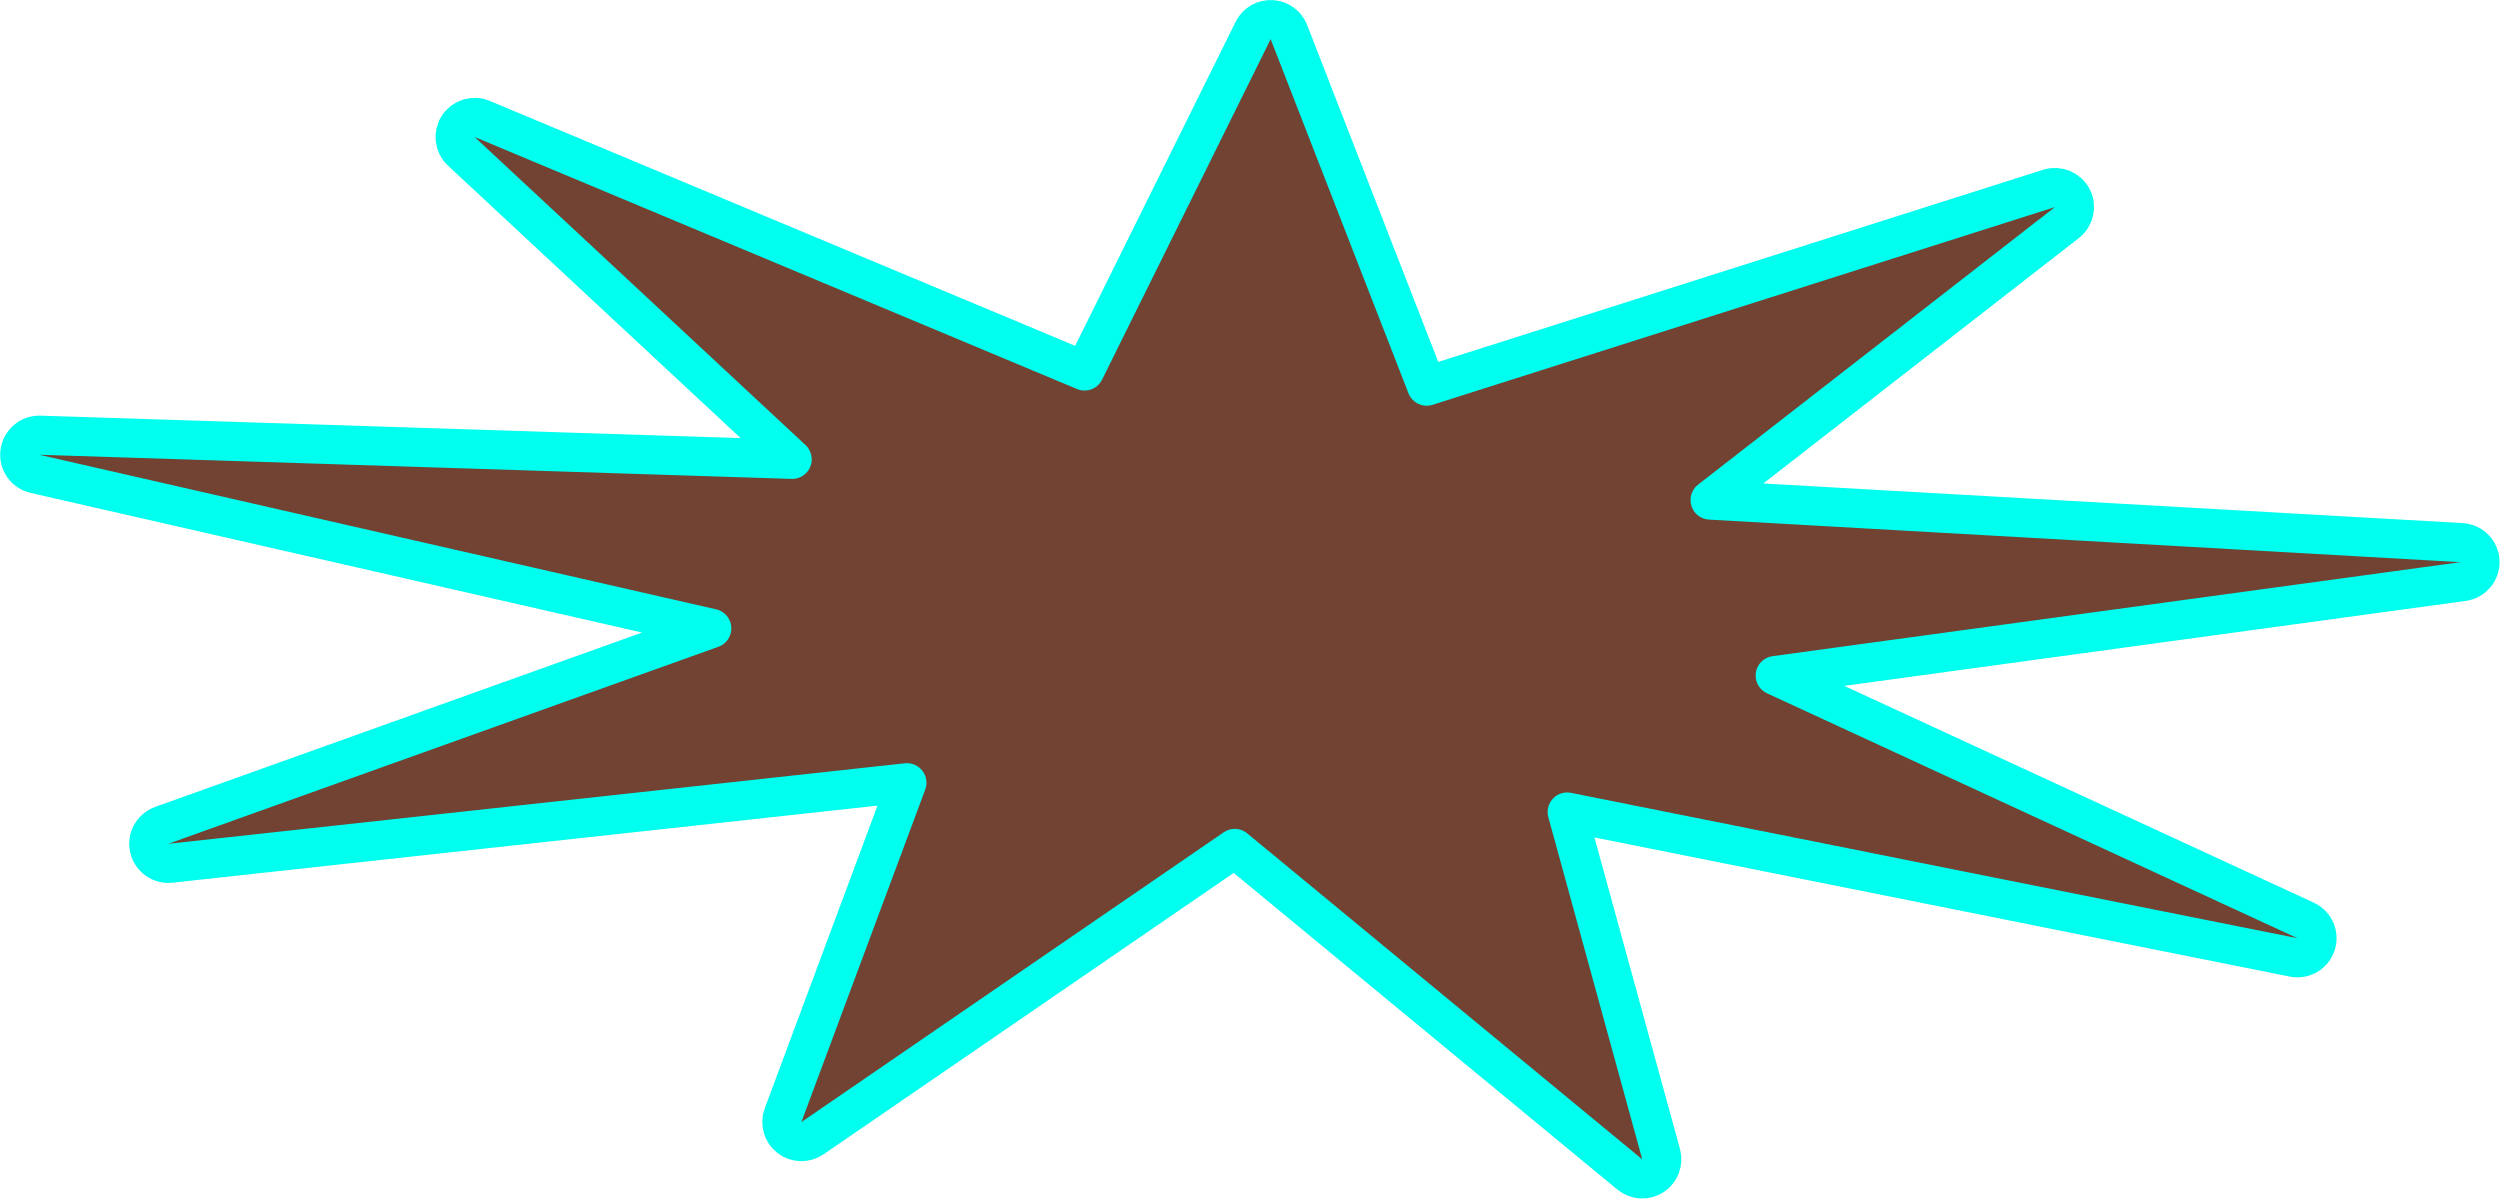 <?xml version="1.0" encoding="UTF-8"?> <svg xmlns="http://www.w3.org/2000/svg" width="4983" height="2389" viewBox="0 0 4983 2389" fill="none"><path d="M2534.43 39.151C2549.87 39.836 2563.44 49.569 2569.05 63.969L2843.67 769.675L4084.04 375.603L4084.88 375.345C4102.65 370.135 4121.7 378.153 4130.36 394.613C4139.16 411.335 4134.7 431.957 4119.79 443.557L3408.59 996.715L4906.29 1081.53L4907.23 1081.59C4926.84 1083.17 4942.27 1099.16 4943.06 1118.92C4943.85 1138.99 4929.27 1156.38 4909.37 1159.1L3538.37 1346.51L4595.59 1834.64L4596.42 1835.04C4613.81 1843.57 4622.35 1863.63 4616.32 1882.13C4610.2 1900.93 4590.97 1912.17 4571.59 1908.29L3123.71 1618.52L3310.92 2300.47C3315.42 2316.87 3308.77 2334.29 3294.5 2343.53C3280.22 2352.77 3261.6 2351.7 3248.48 2340.87L2461.16 1691.12L1619.41 2268.62C1605.39 2278.24 1586.74 2277.67 1573.34 2267.2C1559.94 2256.73 1554.86 2238.78 1560.8 2222.85L1807.64 1560.15L339.796 1720.61C320.143 1722.75 301.991 1709.86 297.554 1690.59C293.116 1671.33 303.796 1651.79 322.409 1645.12L1418.69 1252.5L69.667 944.457C50.083 939.985 37.099 921.369 39.669 901.446C42.239 881.523 59.522 866.812 79.599 867.456L1578.93 915.567L919.493 301.62C905.664 288.745 903.053 267.809 913.297 251.932C923.54 236.056 943.691 229.805 961.121 237.097L2161.73 739.43L2497.75 60.807L2498.08 60.161C2505.06 46.696 2519.23 38.477 2534.43 39.151Z" fill="#724232" stroke="#00FFEE" stroke-width="78" stroke-linejoin="round"></path></svg> 